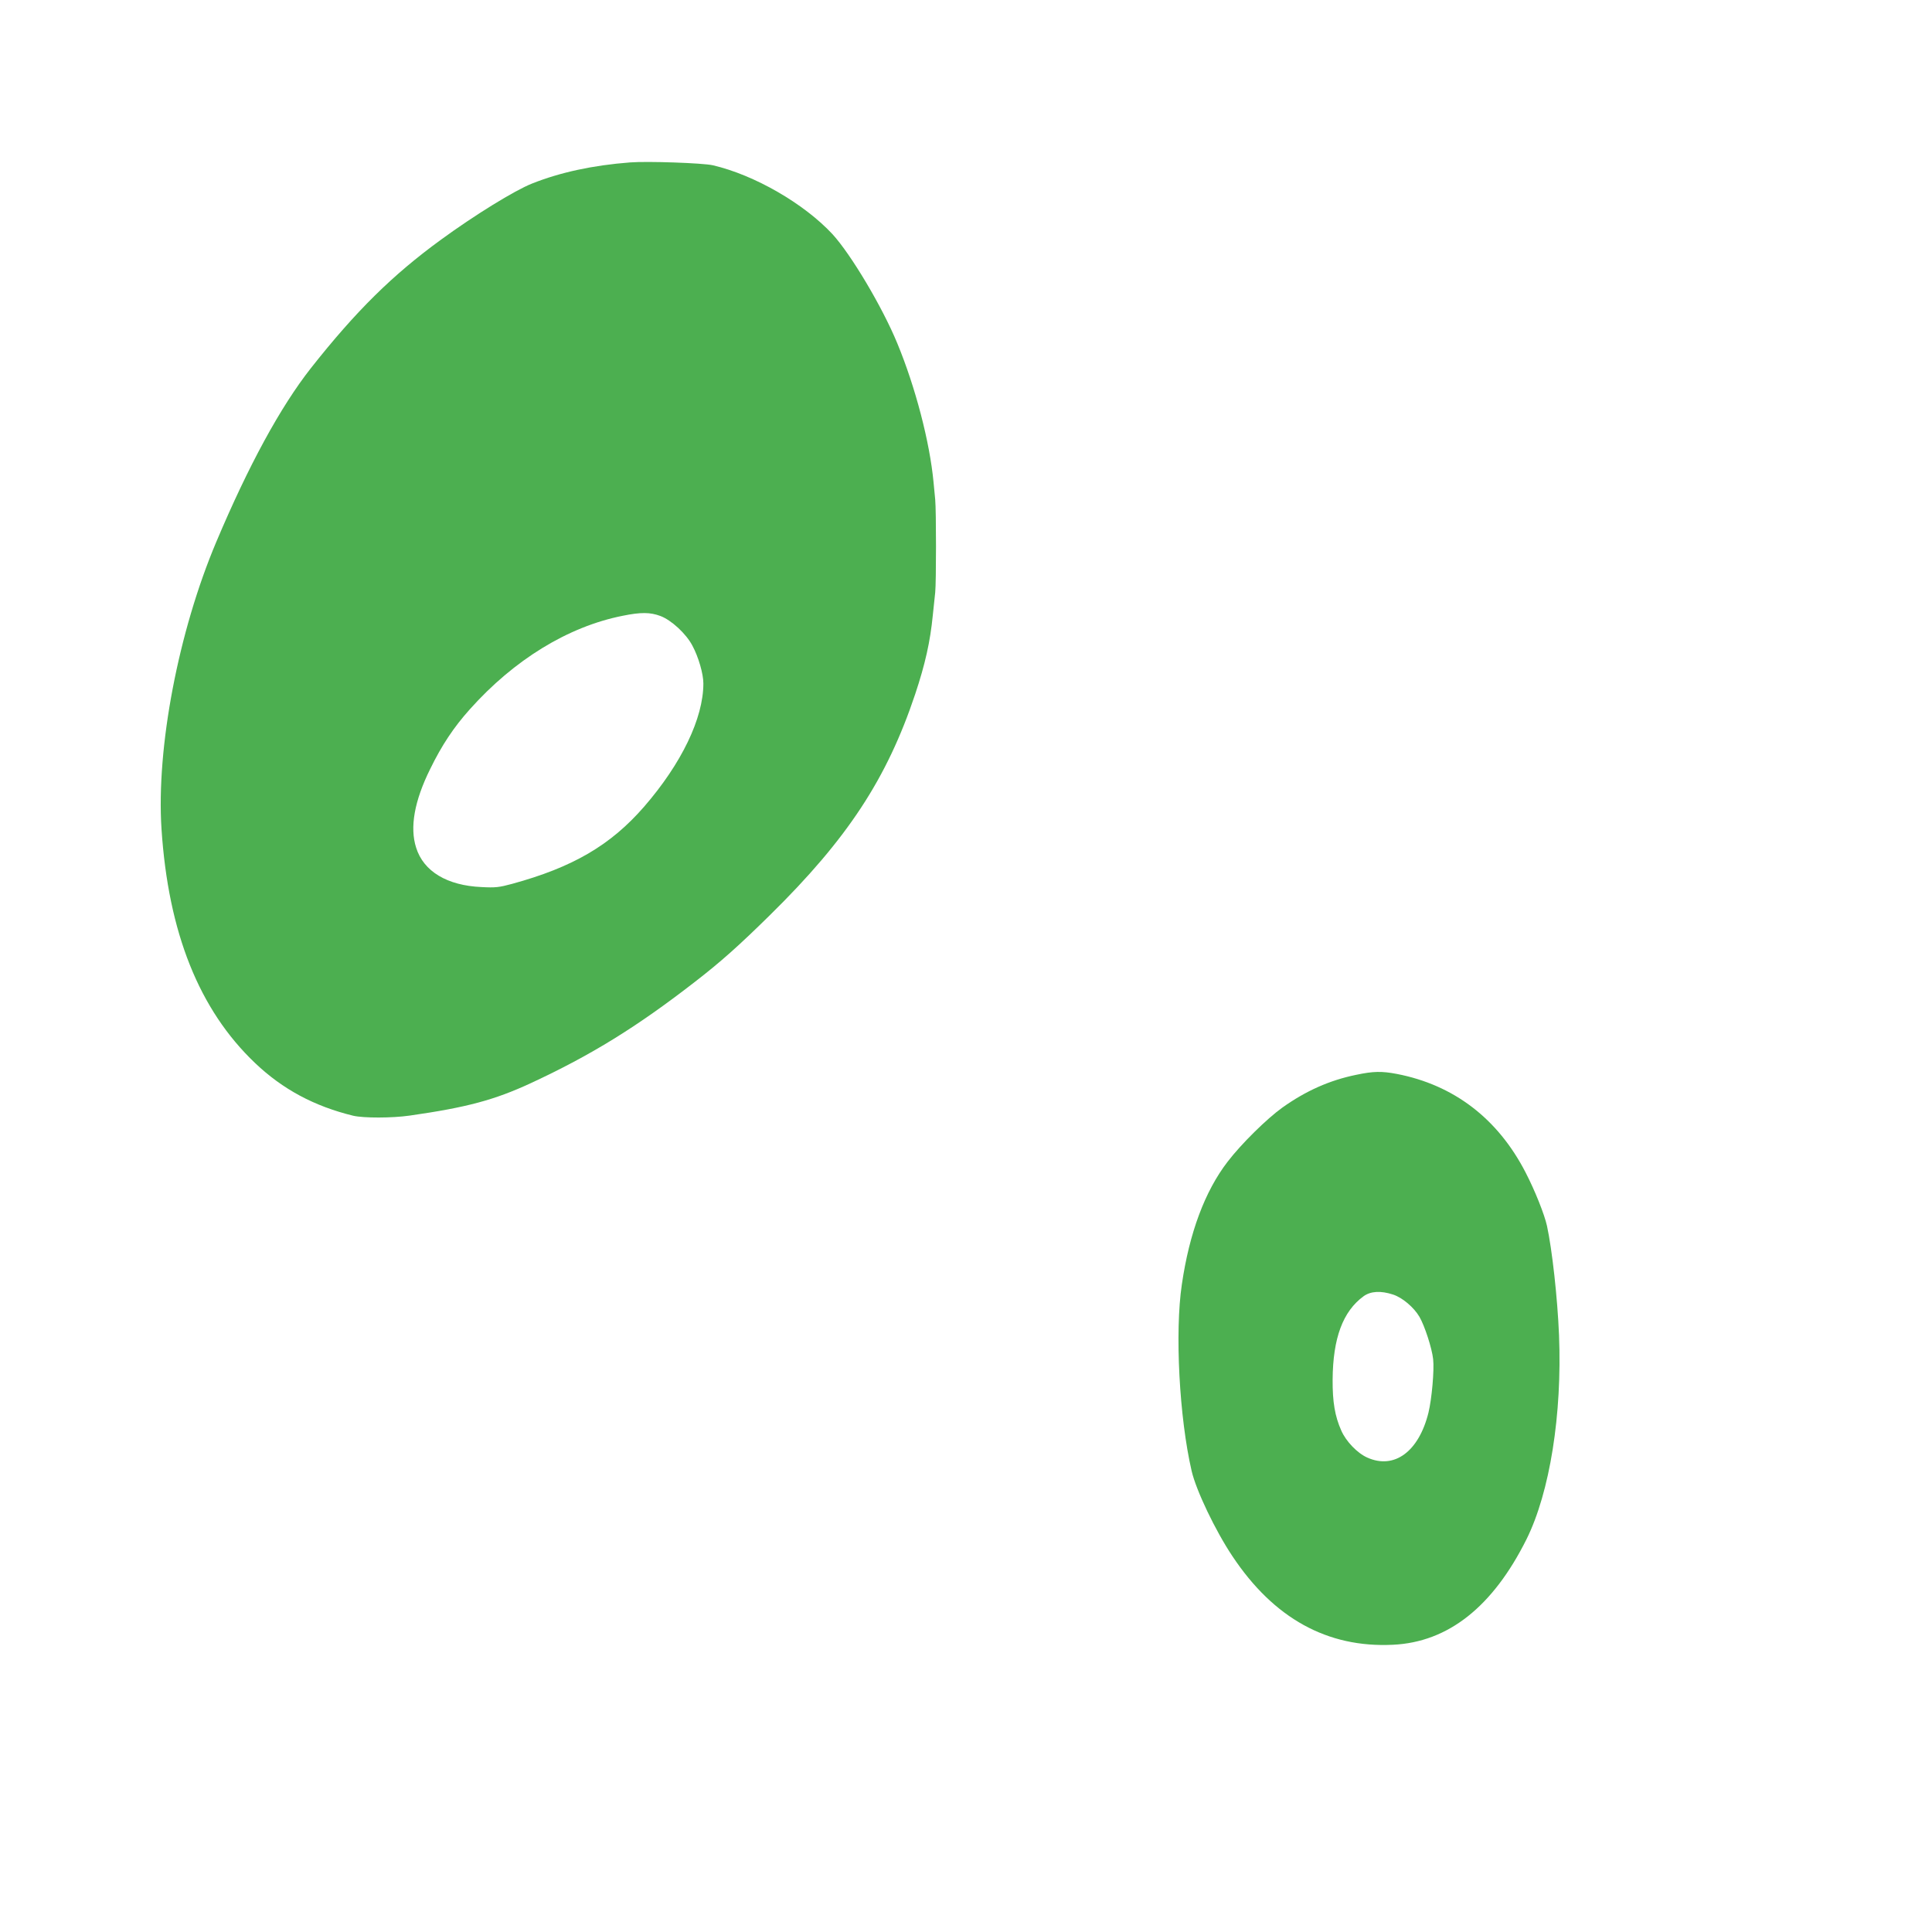 <?xml version="1.0" standalone="no"?>
<!DOCTYPE svg PUBLIC "-//W3C//DTD SVG 20010904//EN"
 "http://www.w3.org/TR/2001/REC-SVG-20010904/DTD/svg10.dtd">
<svg version="1.0" xmlns="http://www.w3.org/2000/svg"
 width="1280pt" height="1280pt" viewBox="0 0 1280 1280"
 preserveAspectRatio="xMidYMid meet">
<g transform="translate(0,1280) scale(0.1,-0.1)"
fill="#4caf50" stroke="none">
<path d="M4175 11724 c-248 -19 -464 -66 -650 -140 -116 -46 -380 -209 -602
-371 -323 -235 -565 -474 -864 -853 -201 -256 -412 -643 -626 -1150 -251 -594
-398 -1363 -363 -1902 45 -687 249 -1198 620 -1551 183 -174 392 -286 650
-349 69 -16 257 -16 375 1 377 54 560 103 800 214 403 187 705 374 1089 672
171 132 295 243 499 444 512 504 773 902 960 1461 67 201 100 350 117 523 6
56 13 125 16 152 7 65 7 543 0 615 -3 30 -8 82 -11 115 -25 266 -120 630 -240
920 -100 243 -308 591 -430 724 -189 203 -517 392 -792 456 -65 15 -432 28
-548 19z m200 -3005 c73 -27 171 -118 212 -196 41 -76 73 -188 73 -251 0 -231
-145 -531 -393 -817 -222 -255 -472 -401 -875 -511 -85 -23 -110 -26 -202 -21
-228 10 -384 104 -433 261 -43 134 -12 309 93 521 77 158 157 278 263 396 293
328 650 547 1011 619 122 25 184 24 251 -1z"/>
<path d="M8985 5679 c-176 -36 -333 -106 -489 -217 -102 -73 -272 -240 -363
-359 -150 -195 -253 -470 -303 -813 -47 -315 -17 -882 65 -1236 30 -129 157
-395 270 -564 274 -412 629 -608 1063 -587 366 17 662 251 886 700 154 311
236 826 215 1350 -10 248 -46 570 -80 726 -17 76 -79 232 -141 352 -184 358
-476 581 -854 654 -100 19 -156 18 -269 -6z m245 -1456 c61 -20 137 -84 174
-147 35 -60 83 -208 91 -281 8 -73 -9 -263 -31 -354 -64 -258 -226 -378 -405
-298 -66 29 -142 108 -173 180 -42 94 -58 190 -57 337 2 275 68 452 205 552
47 34 114 38 196 11z"/>
</g>
</svg>
